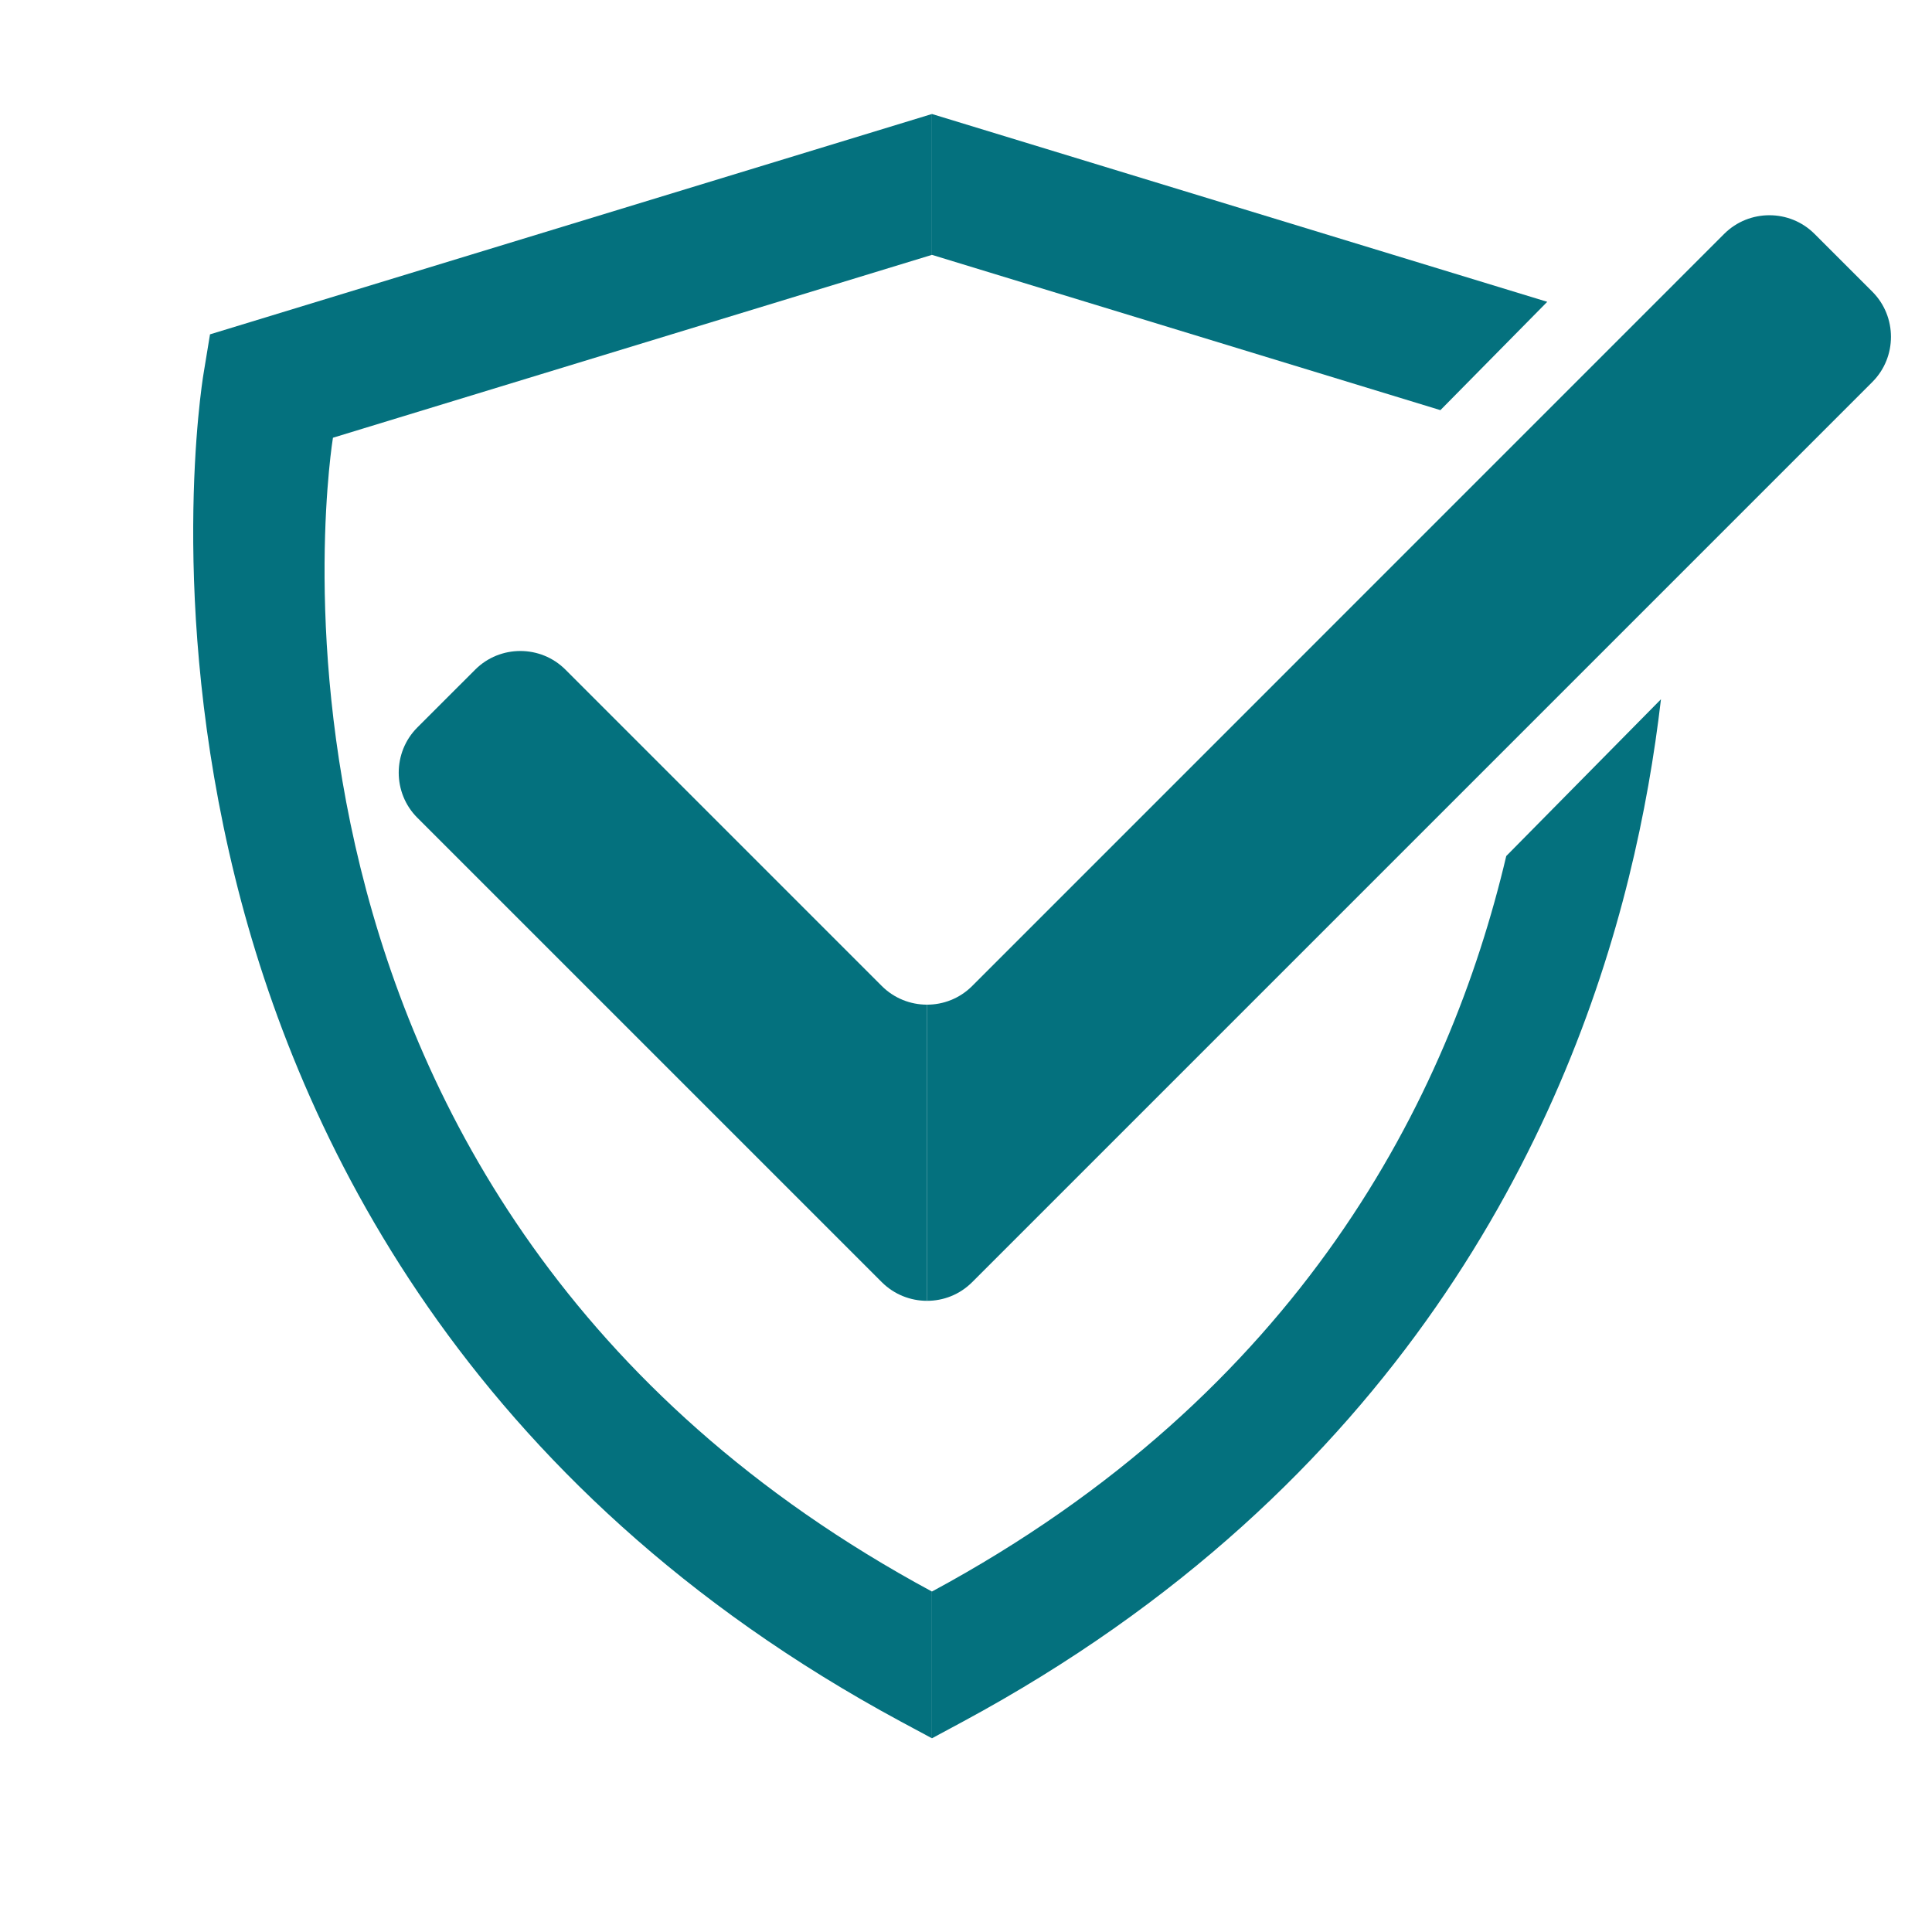 <svg version="1.0" preserveAspectRatio="xMidYMid meet" height="500" viewBox="0 0 375 375" zoomAndPan="magnify" width="500" xmlns:xlink="http://www.w3.org/1999/xlink" xmlns="http://www.w3.org/2000/svg"><defs><clipPath id="0388629007"><path clip-rule="nonzero" d="M 180 135.238 L 322.449 135.238 L 322.449 337.398 L 180 337.398 Z M 180 135.238"></path></clipPath><clipPath id="cd8535be54"><path clip-rule="nonzero" d="M 180 22.059 L 301 22.059 L 301 80 L 180 80 Z M 180 22.059"></path></clipPath><clipPath id="0cc25db6af"><path clip-rule="nonzero" d="M 37.5 22.129 L 181 22.129 L 181 337.398 L 37.5 337.398 Z M 37.5 22.129"></path></clipPath></defs><g clip-path="url(#0388629007)"><path fill-rule="nonzero" fill-opacity="1" d="M 322.391 135.727 C 321.141 146.449 319.172 158.109 316.145 170.348 C 303.922 219.875 271.574 288.512 186.875 334.18 L 180.895 337.398 L 180.895 308.914 C 252.434 270.336 281.289 213.109 292.363 166.156 L 322.391 135.727" fill="#04717e"></path></g><g clip-path="url(#cd8535be54)"><path fill-rule="nonzero" fill-opacity="1" d="M 300.32 58.582 L 279.582 79.609 L 180.895 49.469 L 180.895 22.129 L 300.32 58.582" fill="#04717e"></path></g><g clip-path="url(#0cc25db6af)"><path fill-rule="nonzero" fill-opacity="1" d="M 64.625 84.965 C 64.625 84.965 40.156 233.031 180.887 308.914 L 180.887 337.398 L 174.895 334.18 C 90.199 288.512 57.852 219.875 45.637 170.344 C 32.43 116.859 39.199 74.41 39.492 72.625 L 40.762 64.898 L 180.887 22.129 L 180.887 49.469 L 64.625 84.965" fill="#04717e"></path></g><path fill-rule="nonzero" fill-opacity="1" d="M 179.898 195.004 L 179.898 252.488 C 176.73 252.48 173.574 251.27 171.168 248.879 L 81.008 158.727 C 76.188 153.918 76.188 146.031 80.996 141.211 L 92.238 129.973 C 97.055 125.152 104.93 125.152 109.75 129.973 L 171.168 191.395 C 173.574 193.789 176.73 194.996 179.898 195.004" fill="#04717e"></path><path fill-rule="nonzero" fill-opacity="1" d="M 363.422 74.141 L 188.684 248.879 C 186.266 251.293 183.09 252.504 179.898 252.488 L 179.898 195.004 C 183.09 195.016 186.266 193.805 188.684 191.395 L 334.676 45.383 C 339.5 40.574 347.383 40.574 352.195 45.395 L 363.43 56.625 C 368.238 61.445 368.238 69.332 363.422 74.141" fill="#04717e"></path></svg>